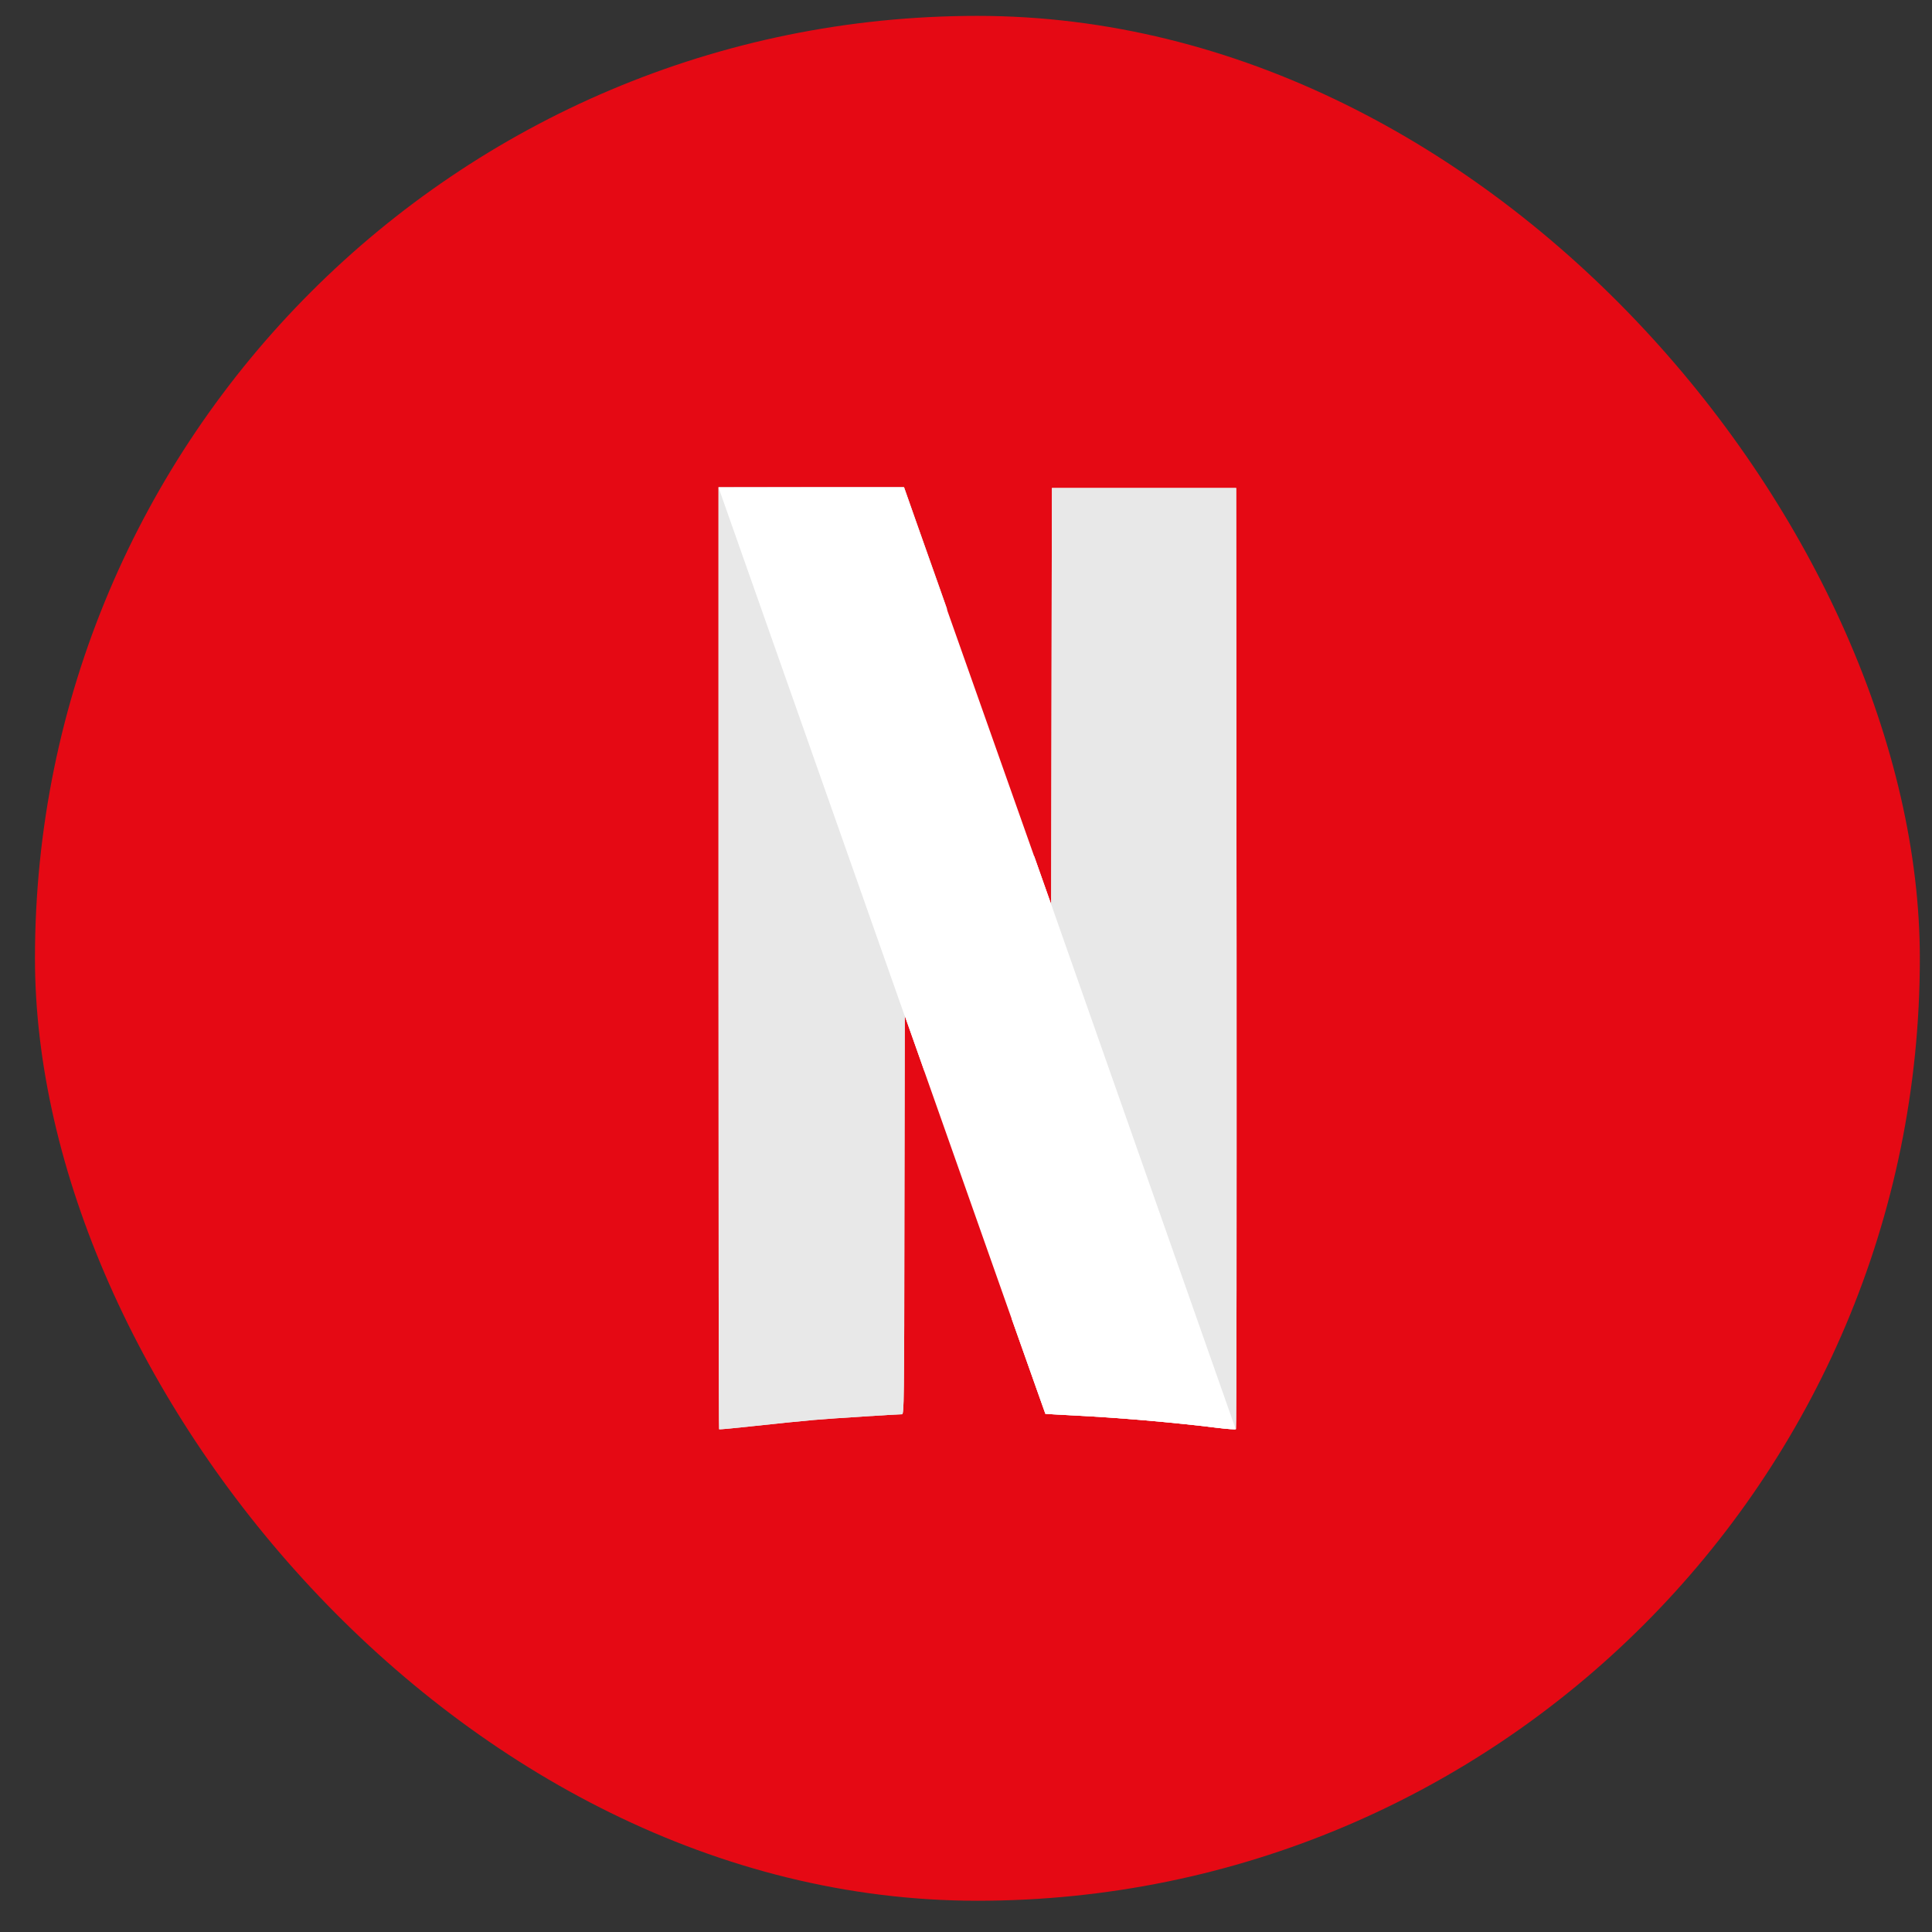 <svg width="41" height="41" viewBox="0 0 41 41" fill="none" xmlns="http://www.w3.org/2000/svg">
<rect x="0" y="0" width="41" height="41" fill="#333333" stroke="none"/>
<rect x="0.742" y="0.337" width="40" height="40" rx="20" fill="#E50914"/>
<g clip-path="url(#clip0_21845_3518)">
<path d="M22.323 10.356L22.315 14.774L22.307 19.192L21.945 18.166V18.164L21.475 27.999C21.937 29.303 22.183 30 22.186 30.003C22.189 30.005 22.451 30.021 22.769 30.037C23.73 30.084 24.921 30.187 25.827 30.3C26.037 30.326 26.215 30.339 26.229 30.329C26.242 30.318 26.244 25.821 26.242 20.333L26.234 10.356H22.323Z" fill="#E8E8E8"/>
<path d="M15.248 10.344V20.331C15.248 25.824 15.253 30.323 15.261 30.331C15.269 30.339 15.608 30.305 16.017 30.261C16.427 30.216 16.991 30.158 17.272 30.134C17.702 30.097 18.994 30.016 19.141 30.013C19.186 30.013 19.188 29.79 19.193 25.782L19.201 21.551L19.514 22.435C19.561 22.571 19.577 22.613 19.624 22.747L20.094 12.915C19.994 12.634 20.047 12.781 19.934 12.46C19.55 11.374 19.225 10.457 19.212 10.415L19.186 10.341H15.248V10.344Z" fill="#E8E8E8"/>
<path d="M22.323 10.356L22.315 14.774L22.307 19.192L21.945 18.166V18.164L21.475 27.999C21.937 29.303 22.183 30 22.186 30.003C22.189 30.005 22.451 30.021 22.769 30.037C23.73 30.084 24.921 30.187 25.827 30.3C26.037 30.326 26.215 30.339 26.229 30.329C26.242 30.318 26.244 25.821 26.242 20.333L26.234 10.356H22.323Z" fill="#E8E8E8"/>
<path d="M15.248 10.344V20.331C15.248 25.824 15.253 30.323 15.261 30.331C15.269 30.339 15.608 30.305 16.017 30.261C16.427 30.216 16.991 30.158 17.272 30.134C17.702 30.097 18.994 30.016 19.141 30.013C19.186 30.013 19.188 29.79 19.193 25.782L19.201 21.551L19.514 22.435C19.561 22.571 19.577 22.613 19.624 22.747L20.094 12.915C19.994 12.634 20.047 12.781 19.934 12.46C19.55 11.374 19.225 10.457 19.212 10.415L19.186 10.341H15.248V10.344Z" fill="#E8E8E8"/>
<path d="M15.248 10.344V15.95L19.191 26.426C19.191 26.187 19.191 26.056 19.193 25.782L19.201 21.551L19.514 22.435C21.246 27.357 22.178 29.997 22.183 30.003C22.186 30.005 22.448 30.021 22.766 30.037C23.727 30.084 24.919 30.187 25.824 30.3C26.034 30.326 26.213 30.339 26.226 30.329C26.234 30.321 26.239 28.117 26.239 25.006L22.317 13.704L22.315 14.774L22.307 19.192L21.945 18.167C21.59 17.165 21.354 16.494 19.928 12.46C19.545 11.374 19.22 10.457 19.207 10.415L19.18 10.341H15.248V10.344Z" fill="url(#paint0_radial_21845_3518)"/>
<path d="M15.248 10.344L19.199 21.559V21.554L19.511 22.437C21.246 27.357 22.178 29.997 22.183 30.003C22.186 30.005 22.448 30.021 22.766 30.037C23.727 30.084 24.919 30.187 25.824 30.3C26.032 30.326 26.213 30.339 26.223 30.329L22.307 19.19V19.192L21.945 18.167C21.59 17.165 21.354 16.494 19.928 12.46C19.545 11.374 19.22 10.457 19.207 10.415L19.18 10.341H17.214L15.248 10.344Z" fill="white"/>
</g>
<defs>
<radialGradient id="paint0_radial_21845_3518" cx="0" cy="0" r="1" gradientUnits="userSpaceOnUse" gradientTransform="translate(20.559 20.221) scale(0.724 0.725)">
<stop/>
<stop offset="1" stop-opacity="0"/>
</radialGradient>
<clipPath id="clip0_21845_3518">
<rect width="11" height="20" fill="white" transform="translate(15.242 10.337)"/>
</clipPath>
</defs>
</svg>
